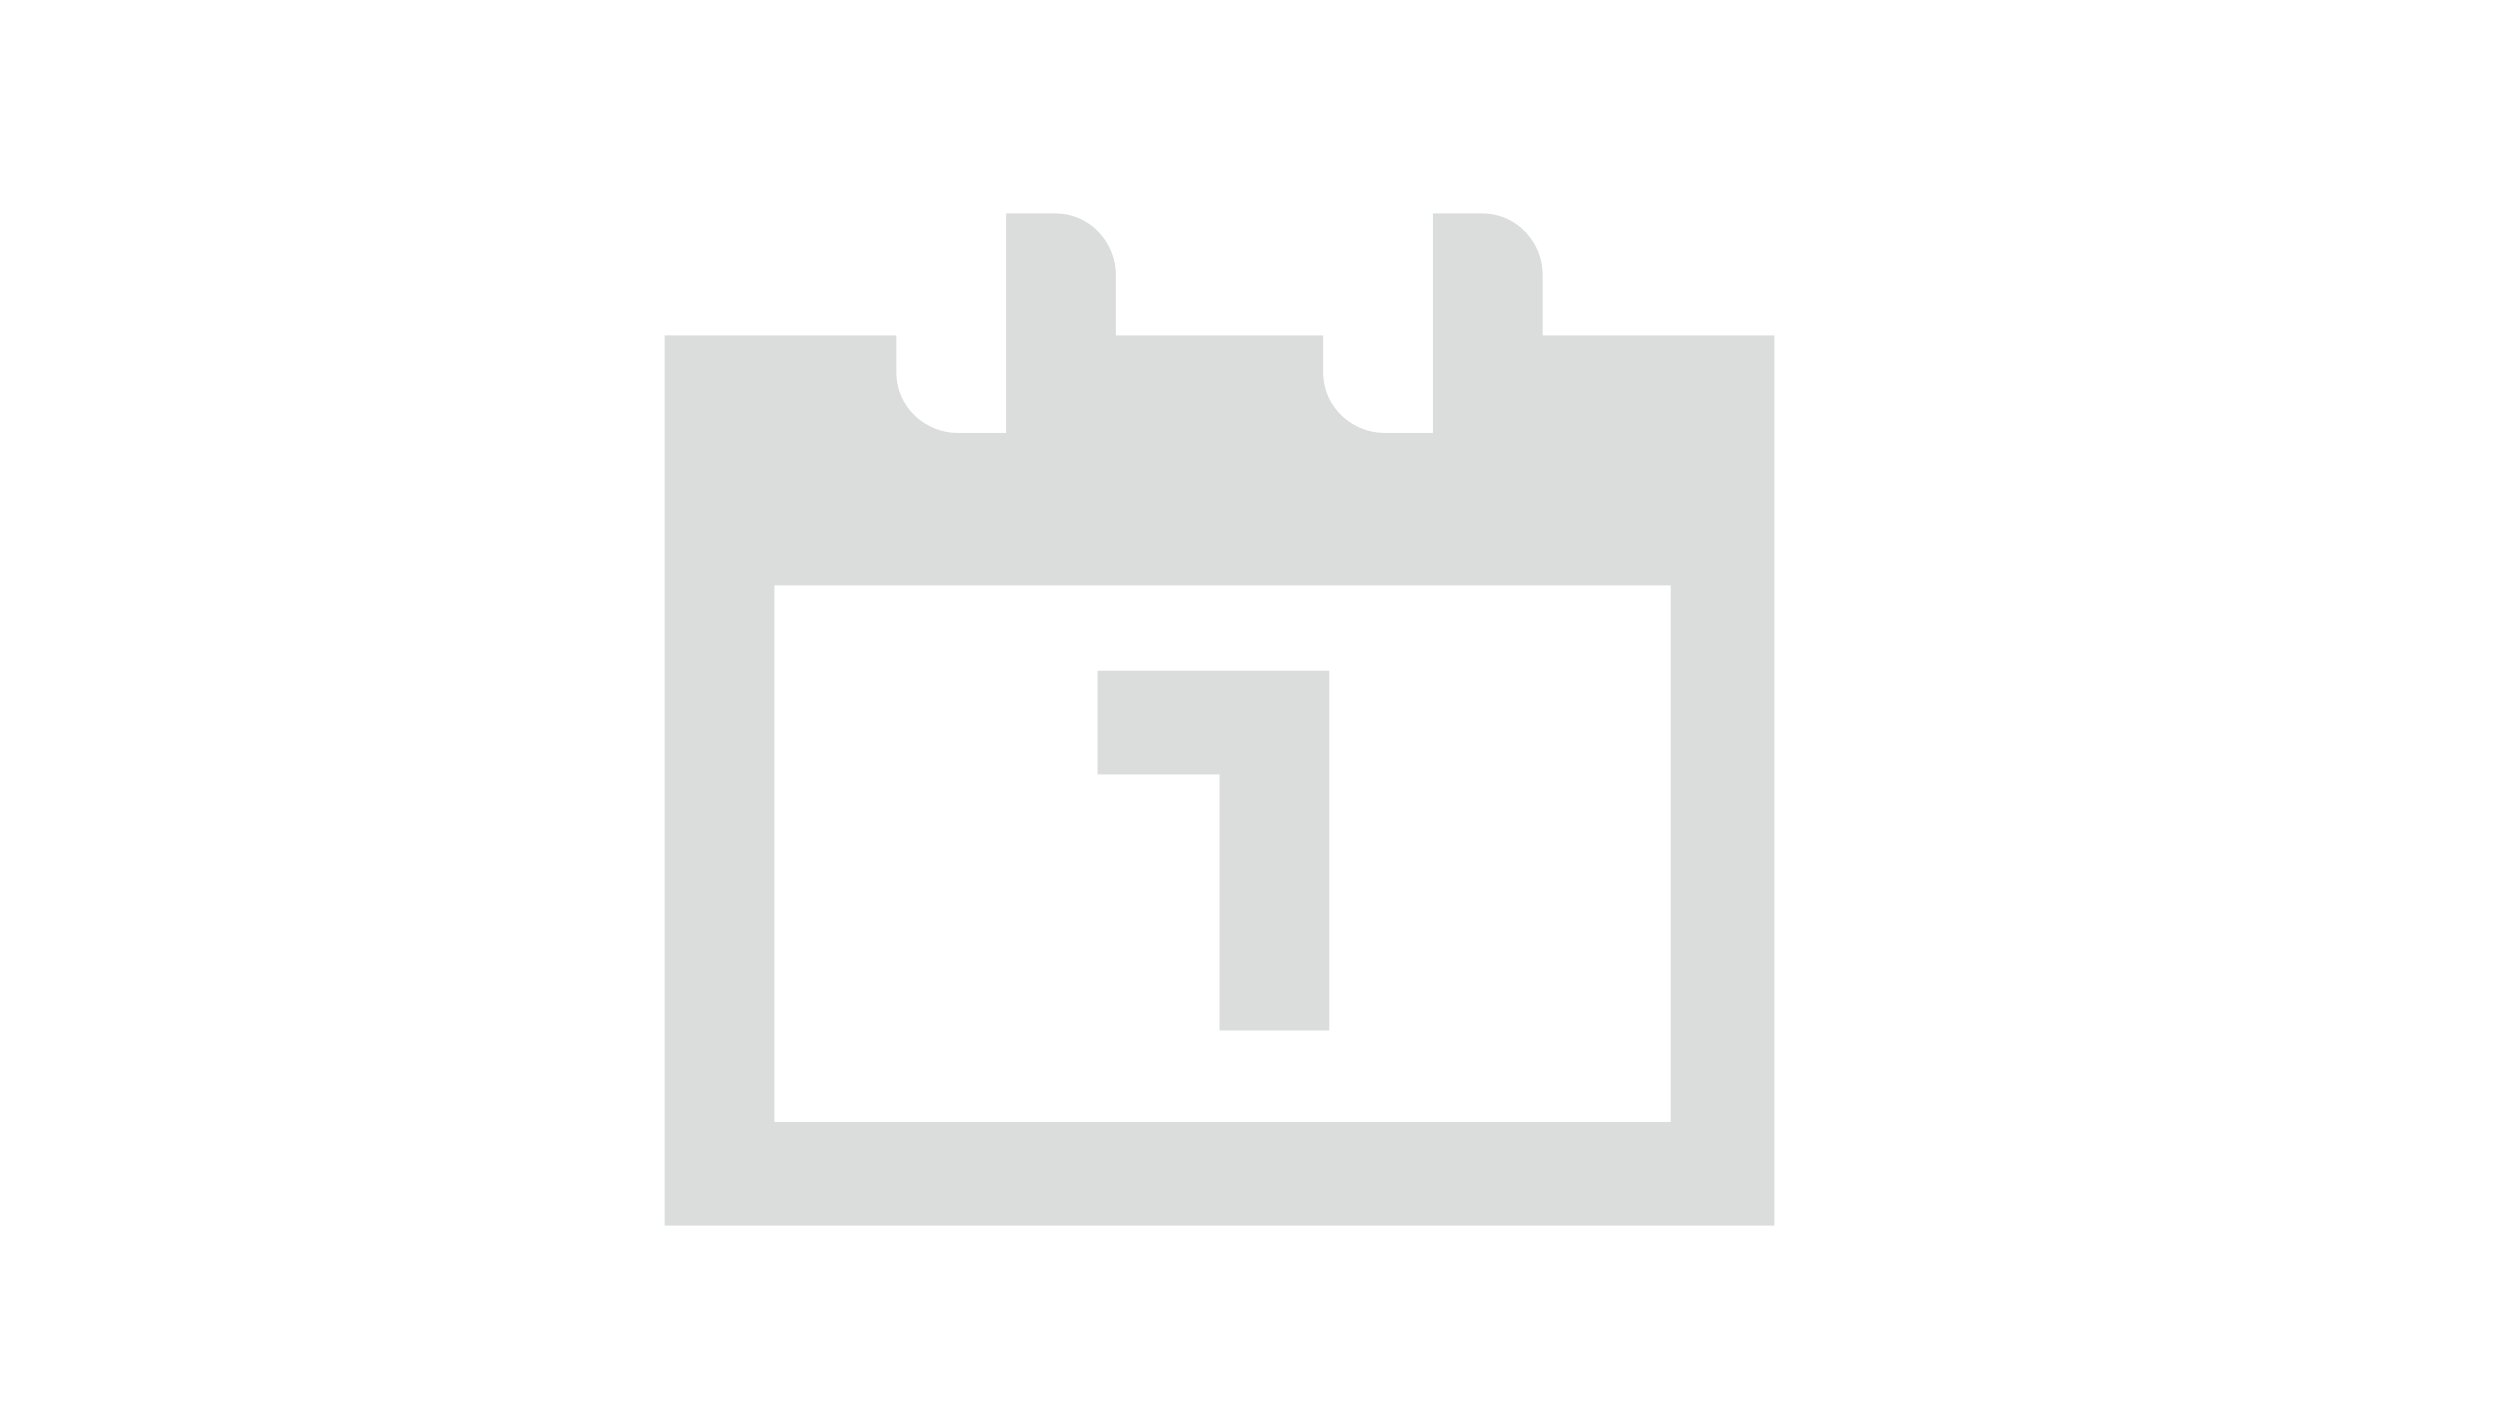 <?xml version="1.0" encoding="utf-8"?>
<!-- Generator: Adobe Illustrator 23.0.1, SVG Export Plug-In . SVG Version: 6.00 Build 0)  -->
<svg version="1.1" id="レイヤー_1" xmlns="http://www.w3.org/2000/svg" xmlns:xlink="http://www.w3.org/1999/xlink" x="0px"
	 y="0px" viewBox="0 0 41 23" style="enable-background:new 0 0 41 23;" xml:space="preserve">
<style type="text/css">
	.st0{fill:#DBDCDC;}
</style>
<g>
	<path class="st0" d="M25.3,5.5v-1c0-0.5-0.4-1-1-1h-0.8v3.6h-0.8c-0.5,0-1-0.4-1-1V5.5h-3.4v-1c0-0.5-0.4-1-1-1h-0.8v3.6h-0.8
		c-0.5,0-1-0.4-1-1V5.5h-3.8v14.6h18.2V5.5H25.3z M27.4,18.4H12.7V9.6h14.7V18.4z"/>
	<polygon class="st0" points="20,16.9 21.8,16.9 21.8,11 18,11 18,12.7 20,12.7 	"/>
</g>
</svg>
